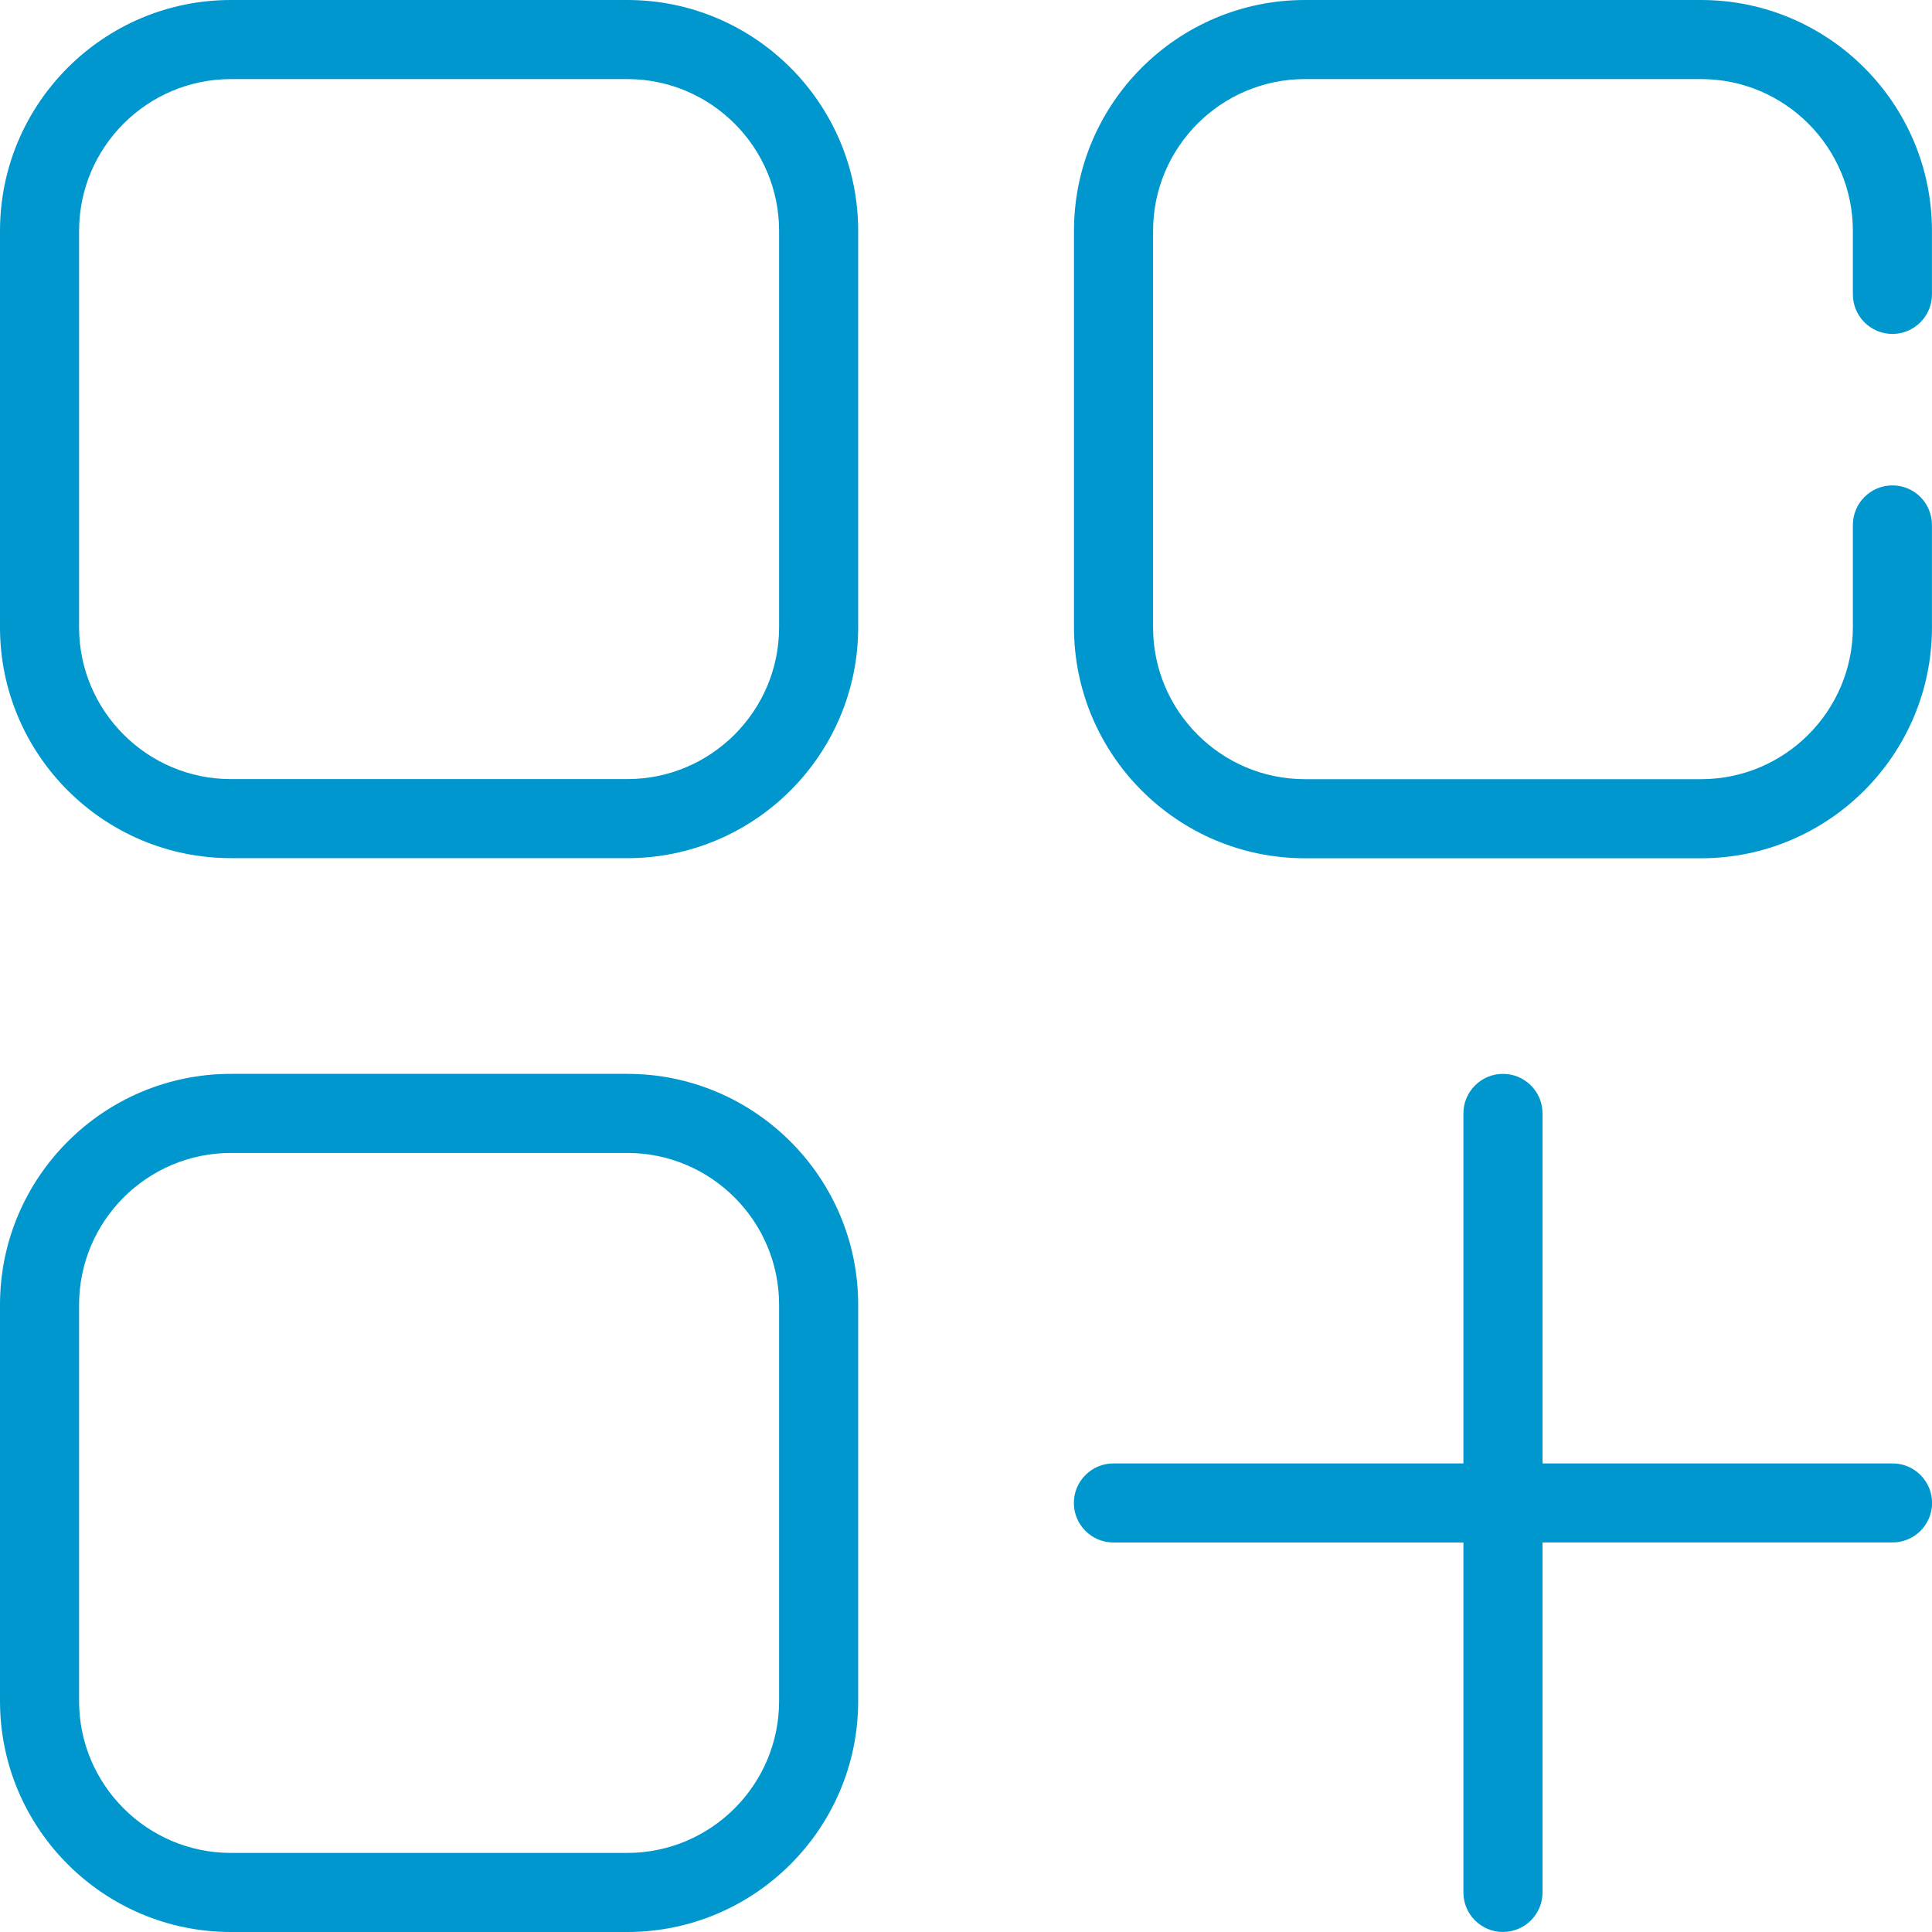 <?xml version="1.0" encoding="UTF-8"?>
<svg xmlns="http://www.w3.org/2000/svg" fill="none" height="46" viewBox="0 0 46 46" width="46">
  <g fill="#0097ce">
    <path d="m31.069 20.435c-3.031 0-5.497-2.466-5.498-5.498v-9.439c0-3.032 2.466-5.498 5.498-5.498h9.432c3.031 0 5.498 2.466 5.498 5.498v1.511c0 .519-.422.942-.941.942s-.942-.422-.942-.942v-1.511c0-1.993-1.622-3.615-3.615-3.615h-9.432c-1.993 0-3.615 1.622-3.615 3.615v9.439c0 1.993 1.622 3.615 3.615 3.615h9.432c1.993 0 3.615-1.622 3.615-3.615v-2.438c0-.519.422-.942.942-.942s.941.422.941.942v2.438c0 3.031-2.466 5.498-5.498 5.498z"></path>
    <path d="m5.498 20.432c-3.031 0-5.498-2.466-5.498-5.497v-9.437c0-3.032 2.466-5.498 5.498-5.498h9.437c3.031 0 5.498 2.466 5.498 5.498v9.437c0 3.031-2.466 5.498-5.498 5.498zm0-18.549c-1.993 0-3.615 1.622-3.615 3.615v9.437c0 1.993 1.622 3.615 3.615 3.615h9.437c1.993 0 3.615-1.622 3.615-3.615v-9.437c0-1.993-1.622-3.615-3.615-3.615z"></path>
    <path d="m5.498 46c-3.031 0-5.498-2.466-5.498-5.498v-9.436c0-3.031 2.466-5.498 5.498-5.498h9.437c3.031 0 5.498 2.466 5.498 5.498v9.436c0 3.031-2.466 5.498-5.498 5.498zm0-18.549c-1.993 0-3.615 1.622-3.615 3.615v9.436c0 1.993 1.622 3.615 3.615 3.615h9.437c1.993 0 3.615-1.622 3.615-3.615v-9.436c0-1.993-1.622-3.615-3.615-3.615z"></path>
    <path d="m35.785 46c-.519 0-.942-.422-.942-.941v-8.333h-8.333c-.519 0-.942-.422-.942-.941 0-.519.422-.942.942-.942h8.333v-8.333c0-.519.422-.942.942-.942.519 0 .942.422.942.942v8.333h8.333c.519 0 .942.422.942.941 0 .519-.422.941-.942.941h-8.333v8.333c0 .519-.422.941-.942.941z"></path>
  </g>
</svg>
